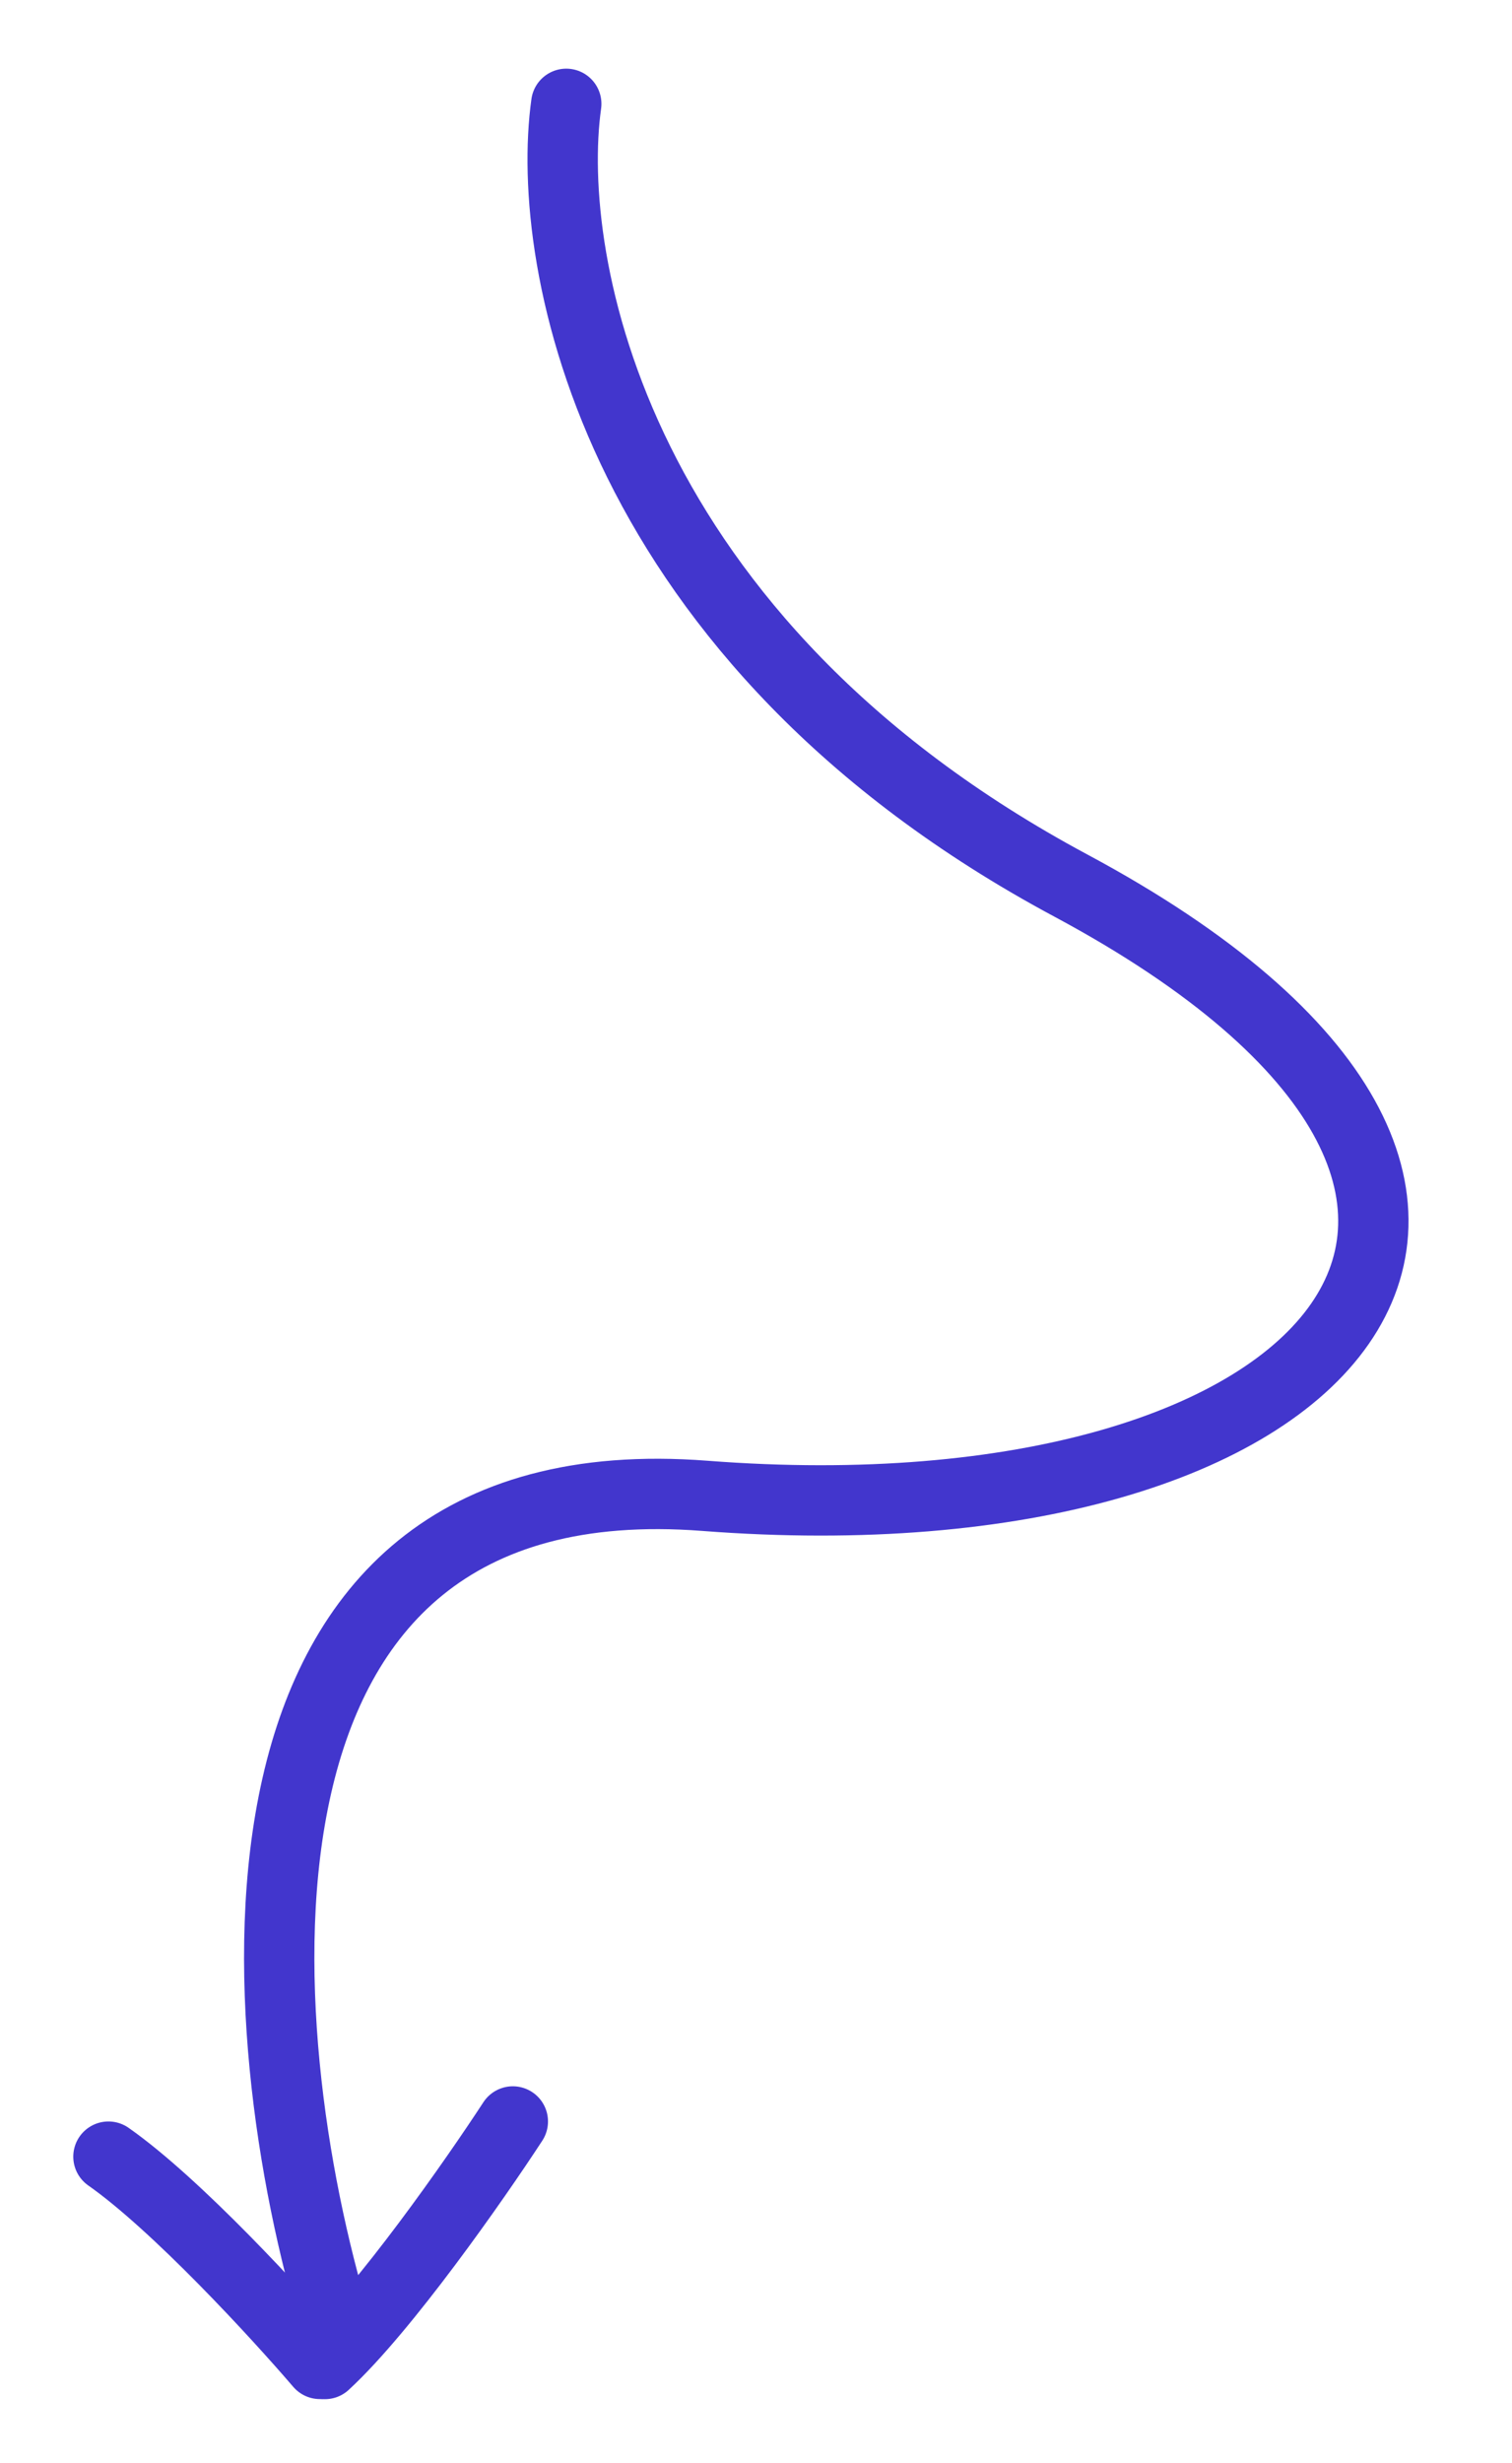 <svg width="86" height="140" viewBox="0 0 86 140" fill="none" xmlns="http://www.w3.org/2000/svg">
<g clip-path="url(#clip0_211_45248)">
<path d="M32.208 5.903C30.948 14.915 34.926 36.419 60.911 50.341C93.392 67.743 76.17 87.811 40.09 85.03C11.227 82.805 14.063 115.505 19.09 132.133" stroke="#4236CD" stroke-width="4" stroke-linecap="round"/>
<path d="M29.169 120.594C27.023 123.882 21.881 131.242 18.479 134.38" stroke="#4236CD" stroke-width="4" stroke-linecap="round"/>
<path d="M18.196 134.375C15.797 131.577 10.033 125.303 6.168 122.594" stroke="#4236CD" stroke-width="4" stroke-linecap="round"/>
</g>
<defs>
<clipPath id="clip0_211_45248">
<rect width="86" height="139" fill="white" transform="translate(0 0.551)"/>
</clipPath>
</defs>
</svg>
